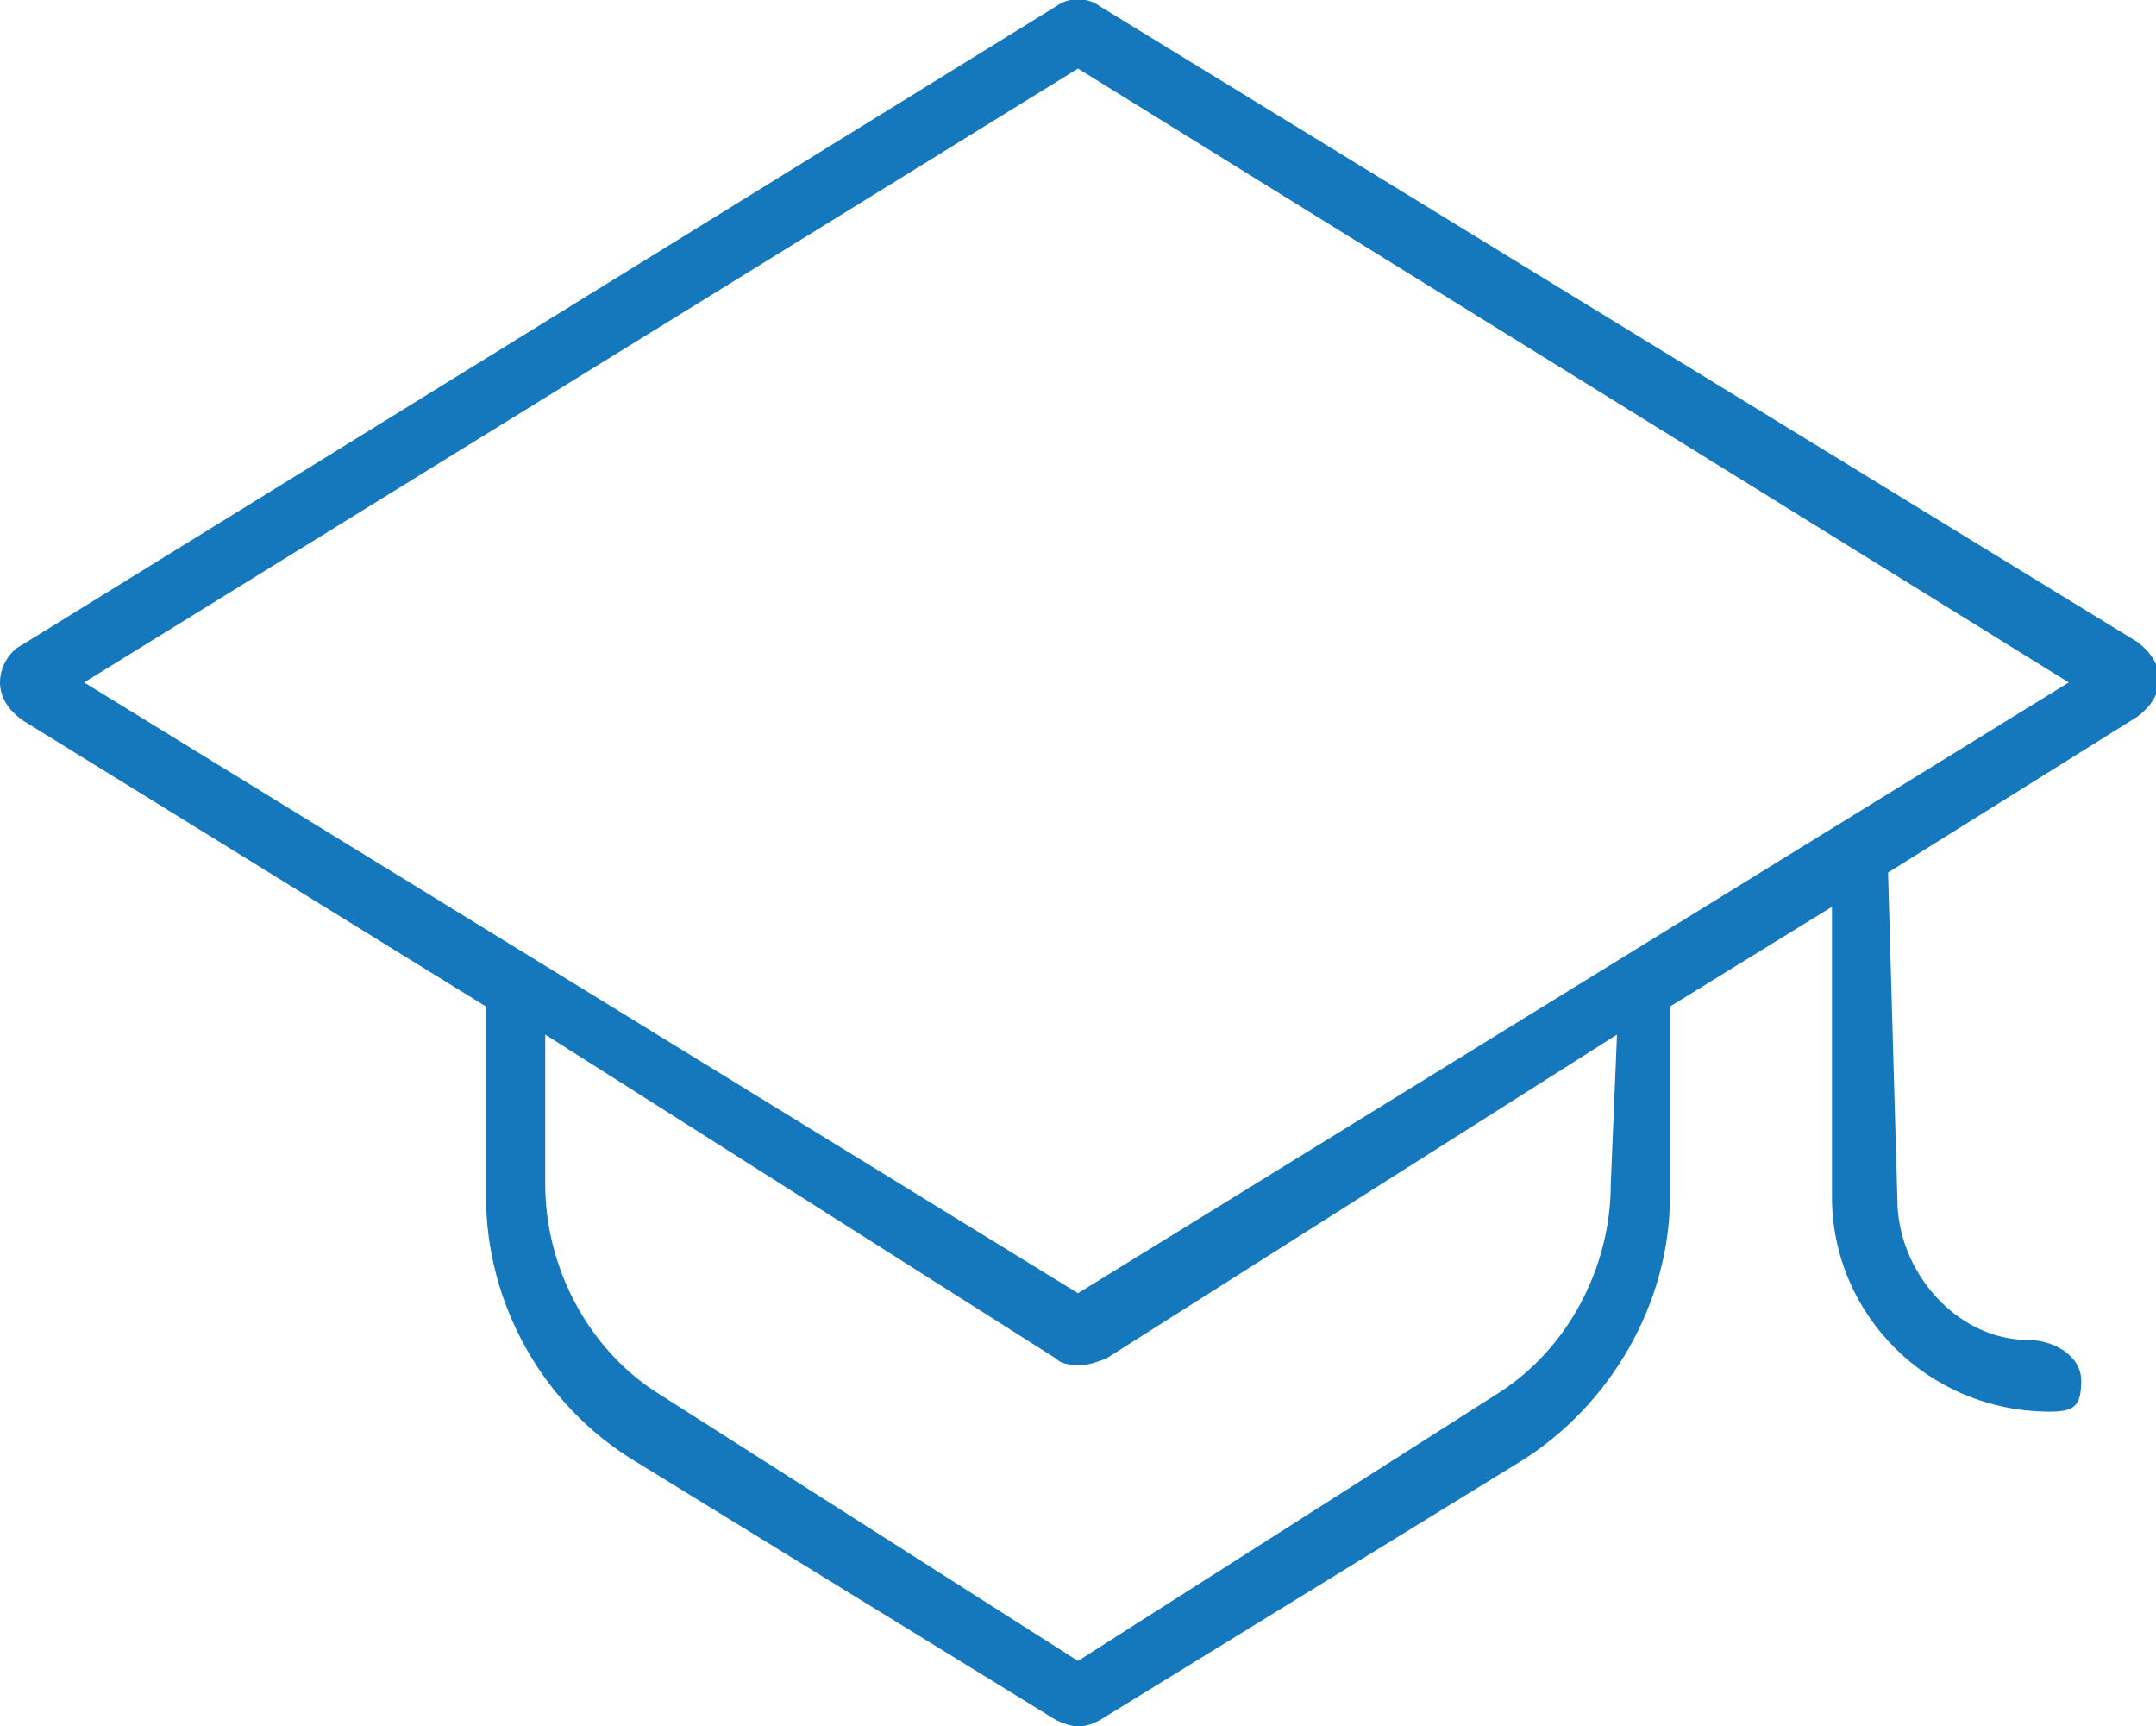 <?xml version="1.0" encoding="utf-8"?>
<!-- Generator: Adobe Illustrator 25.0.0, SVG Export Plug-In . SVG Version: 6.00 Build 0)  -->
<svg version="1.1" id="Ebene_1" xmlns="http://www.w3.org/2000/svg" xmlns:xlink="http://www.w3.org/1999/xlink" x="0px" y="0px"
	 viewBox="0 0 69.2 55.4" style="enable-background:new 0 0 69.2 55.4;" xml:space="preserve">
<style type="text/css">
	.st0{fill:#1578BD;}
</style>
<path class="st0" d="M33.9,0.2L0.7,20.7C0.3,20.9,0,21.4,0,21.9s0.3,0.9,0.7,1.2l14.9,9.2v6.1c0,3.4,1.8,6.7,4.8,8.5l13.5,8.3
	c0.2,0.1,0.5,0.2,0.7,0.2c0.3,0,0.5-0.1,0.7-0.2l13.5-8.3c2.9-1.8,4.8-5.1,4.8-8.5v-6.1l5.2-3.2v9.3c0,3.8,3.1,6.9,7,6.9
	c0.8,0,1-0.2,1-1s-0.9-1.3-1.7-1.3c-2.3,0-4.2-2.2-4.2-4.5L60.6,28l8-5c0.4-0.3,0.7-0.7,0.7-1.2c0-0.5-0.3-0.9-0.7-1.2L35.3,0.2
	C34.9-0.1,34.3-0.1,33.9,0.2z M51.7,38c0,2.7-1.4,5.3-3.6,6.7l-13.5,8.6l-13.5-8.6c-2.2-1.4-3.6-4-3.6-6.7v-4.8l16.4,10.4
	c0.2,0.2,0.5,0.2,0.8,0.2s0.5-0.1,0.8-0.2l16.4-10.4L51.7,38L51.7,38z M66.4,21.9L34.6,41.5L2.7,21.9L34.6,2.2L66.4,21.9z"/>
</svg>
